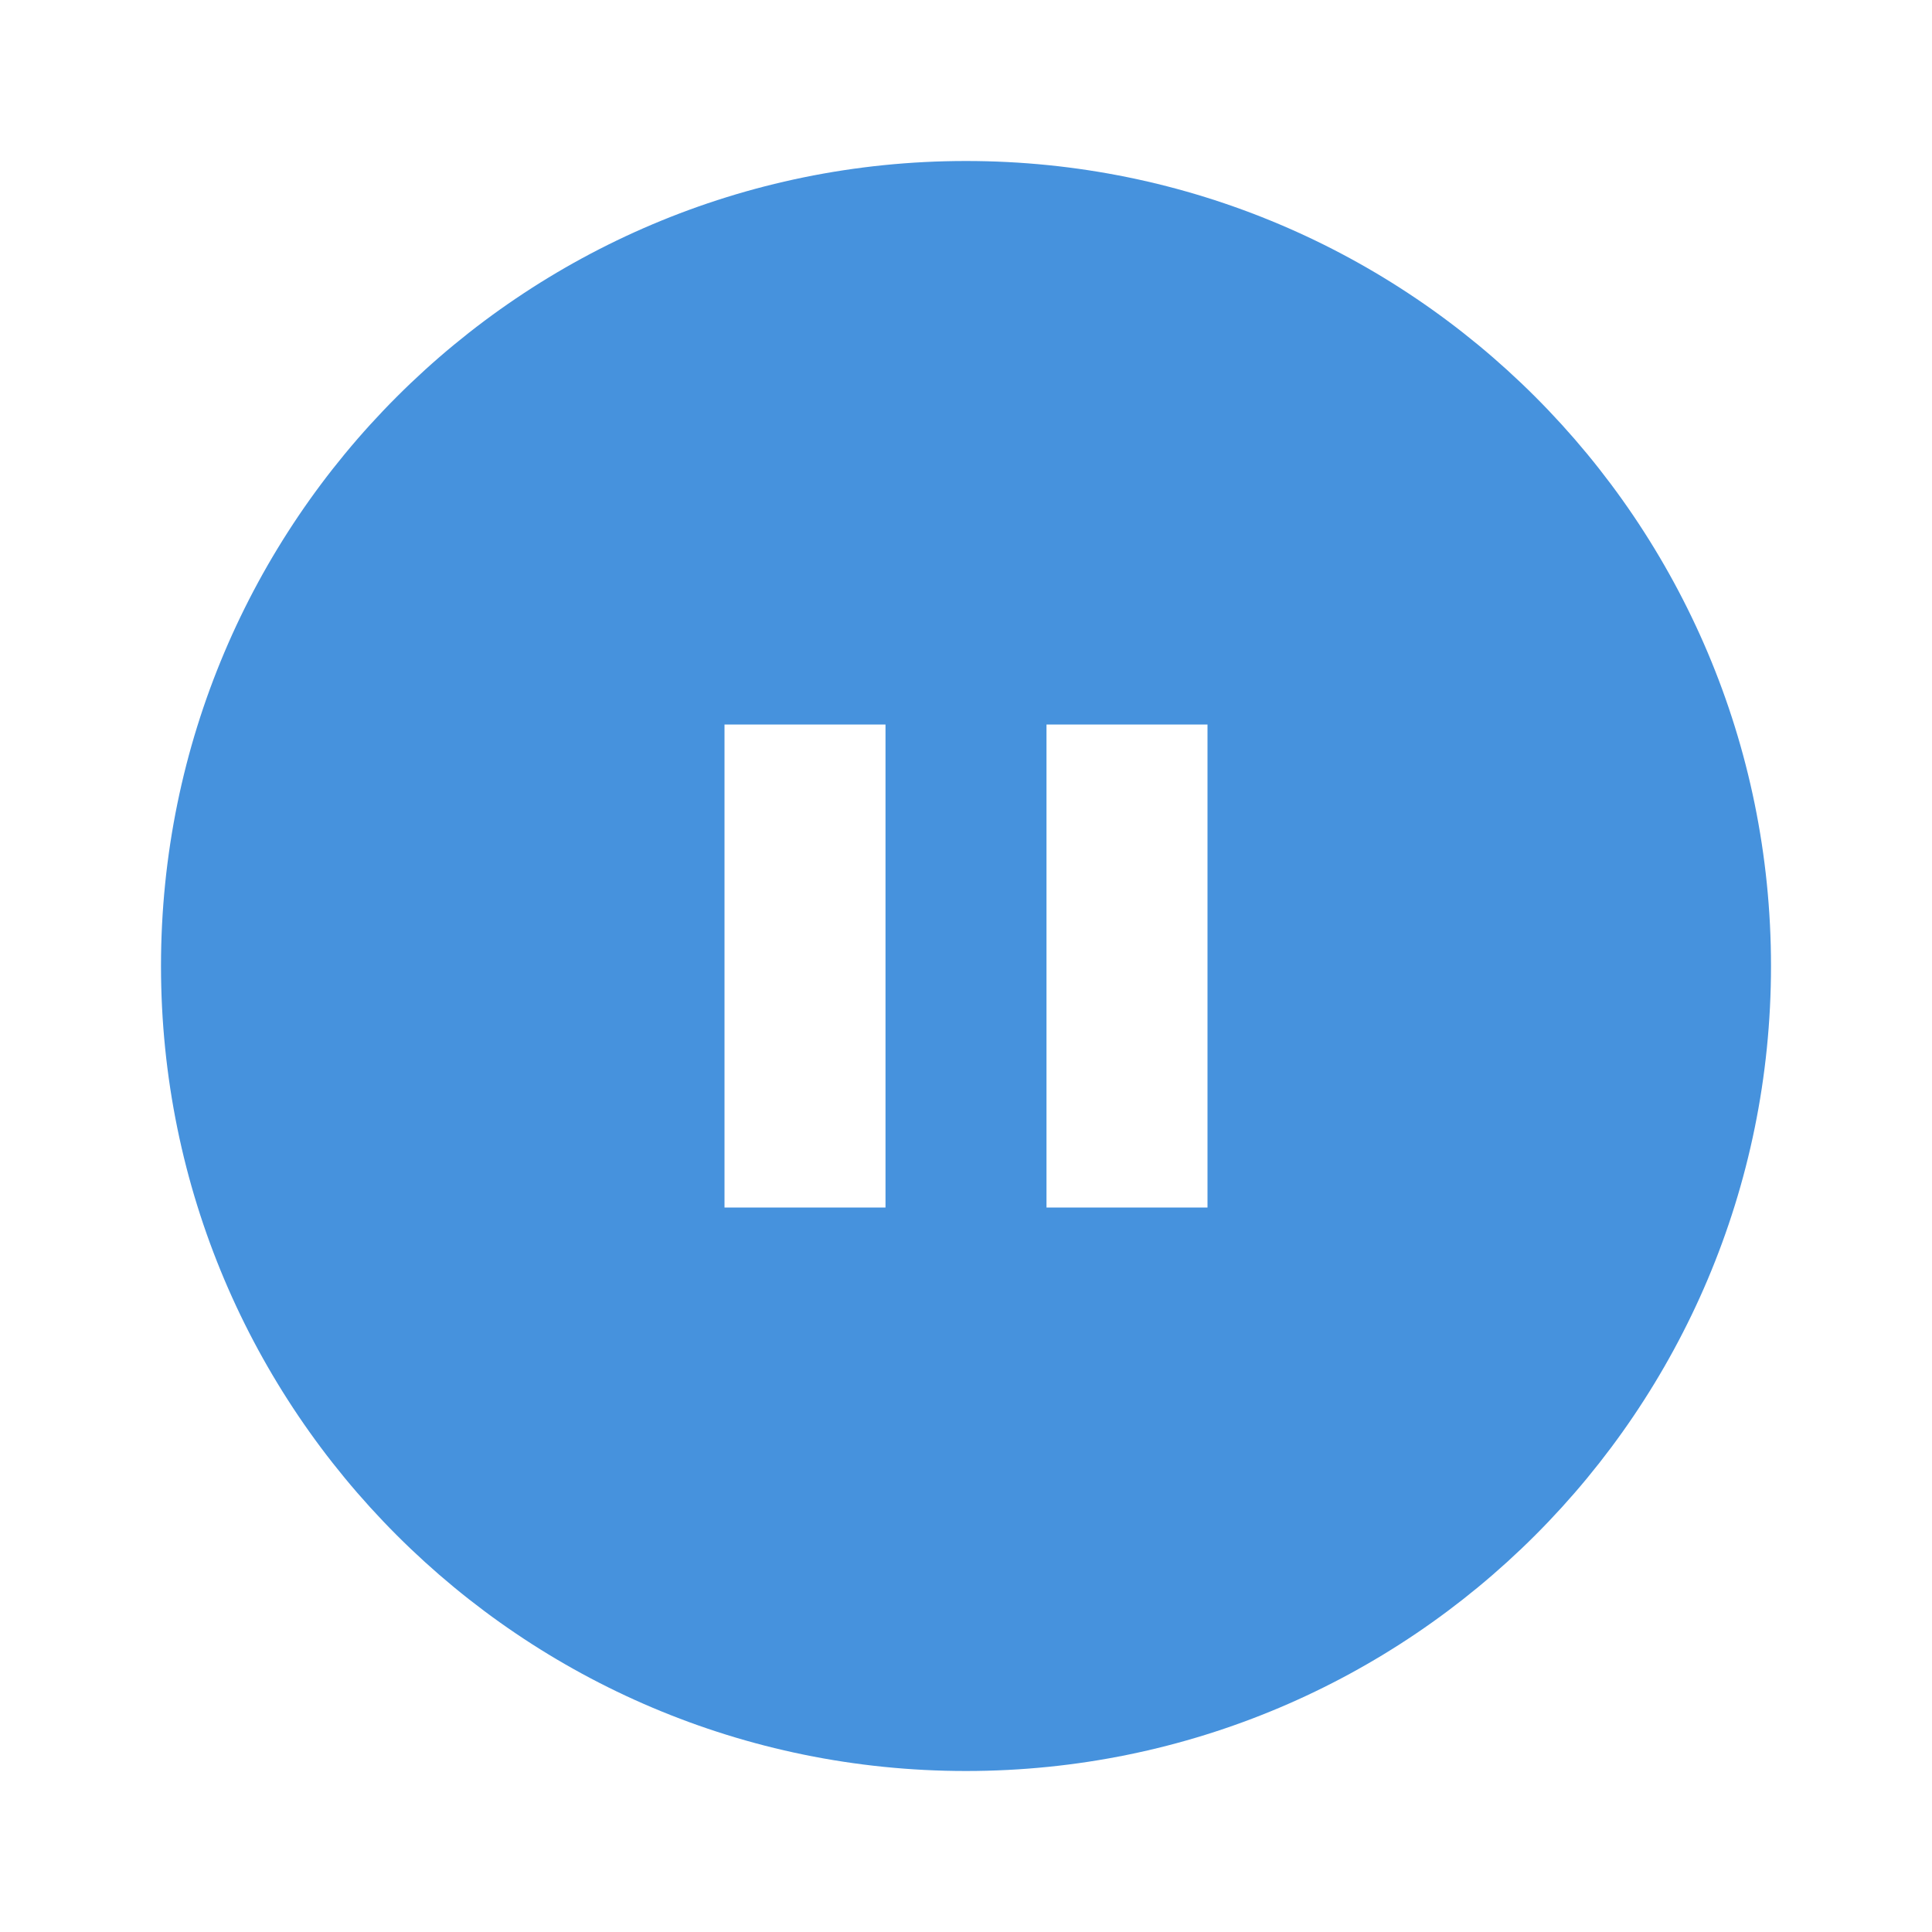 <svg xmlns="http://www.w3.org/2000/svg" viewBox="0 0 24 24" fill="rgba(70,146,221,1)"><path d="M12 22C6.477 22 2 17.523 2 12C2 6.477 6.477 2 12 2C17.523 2 22 6.477 22 12C22 17.523 17.523 22 12 22ZM9 9V15H11V9H9ZM13 9V15H15V9H13Z"></path></svg>